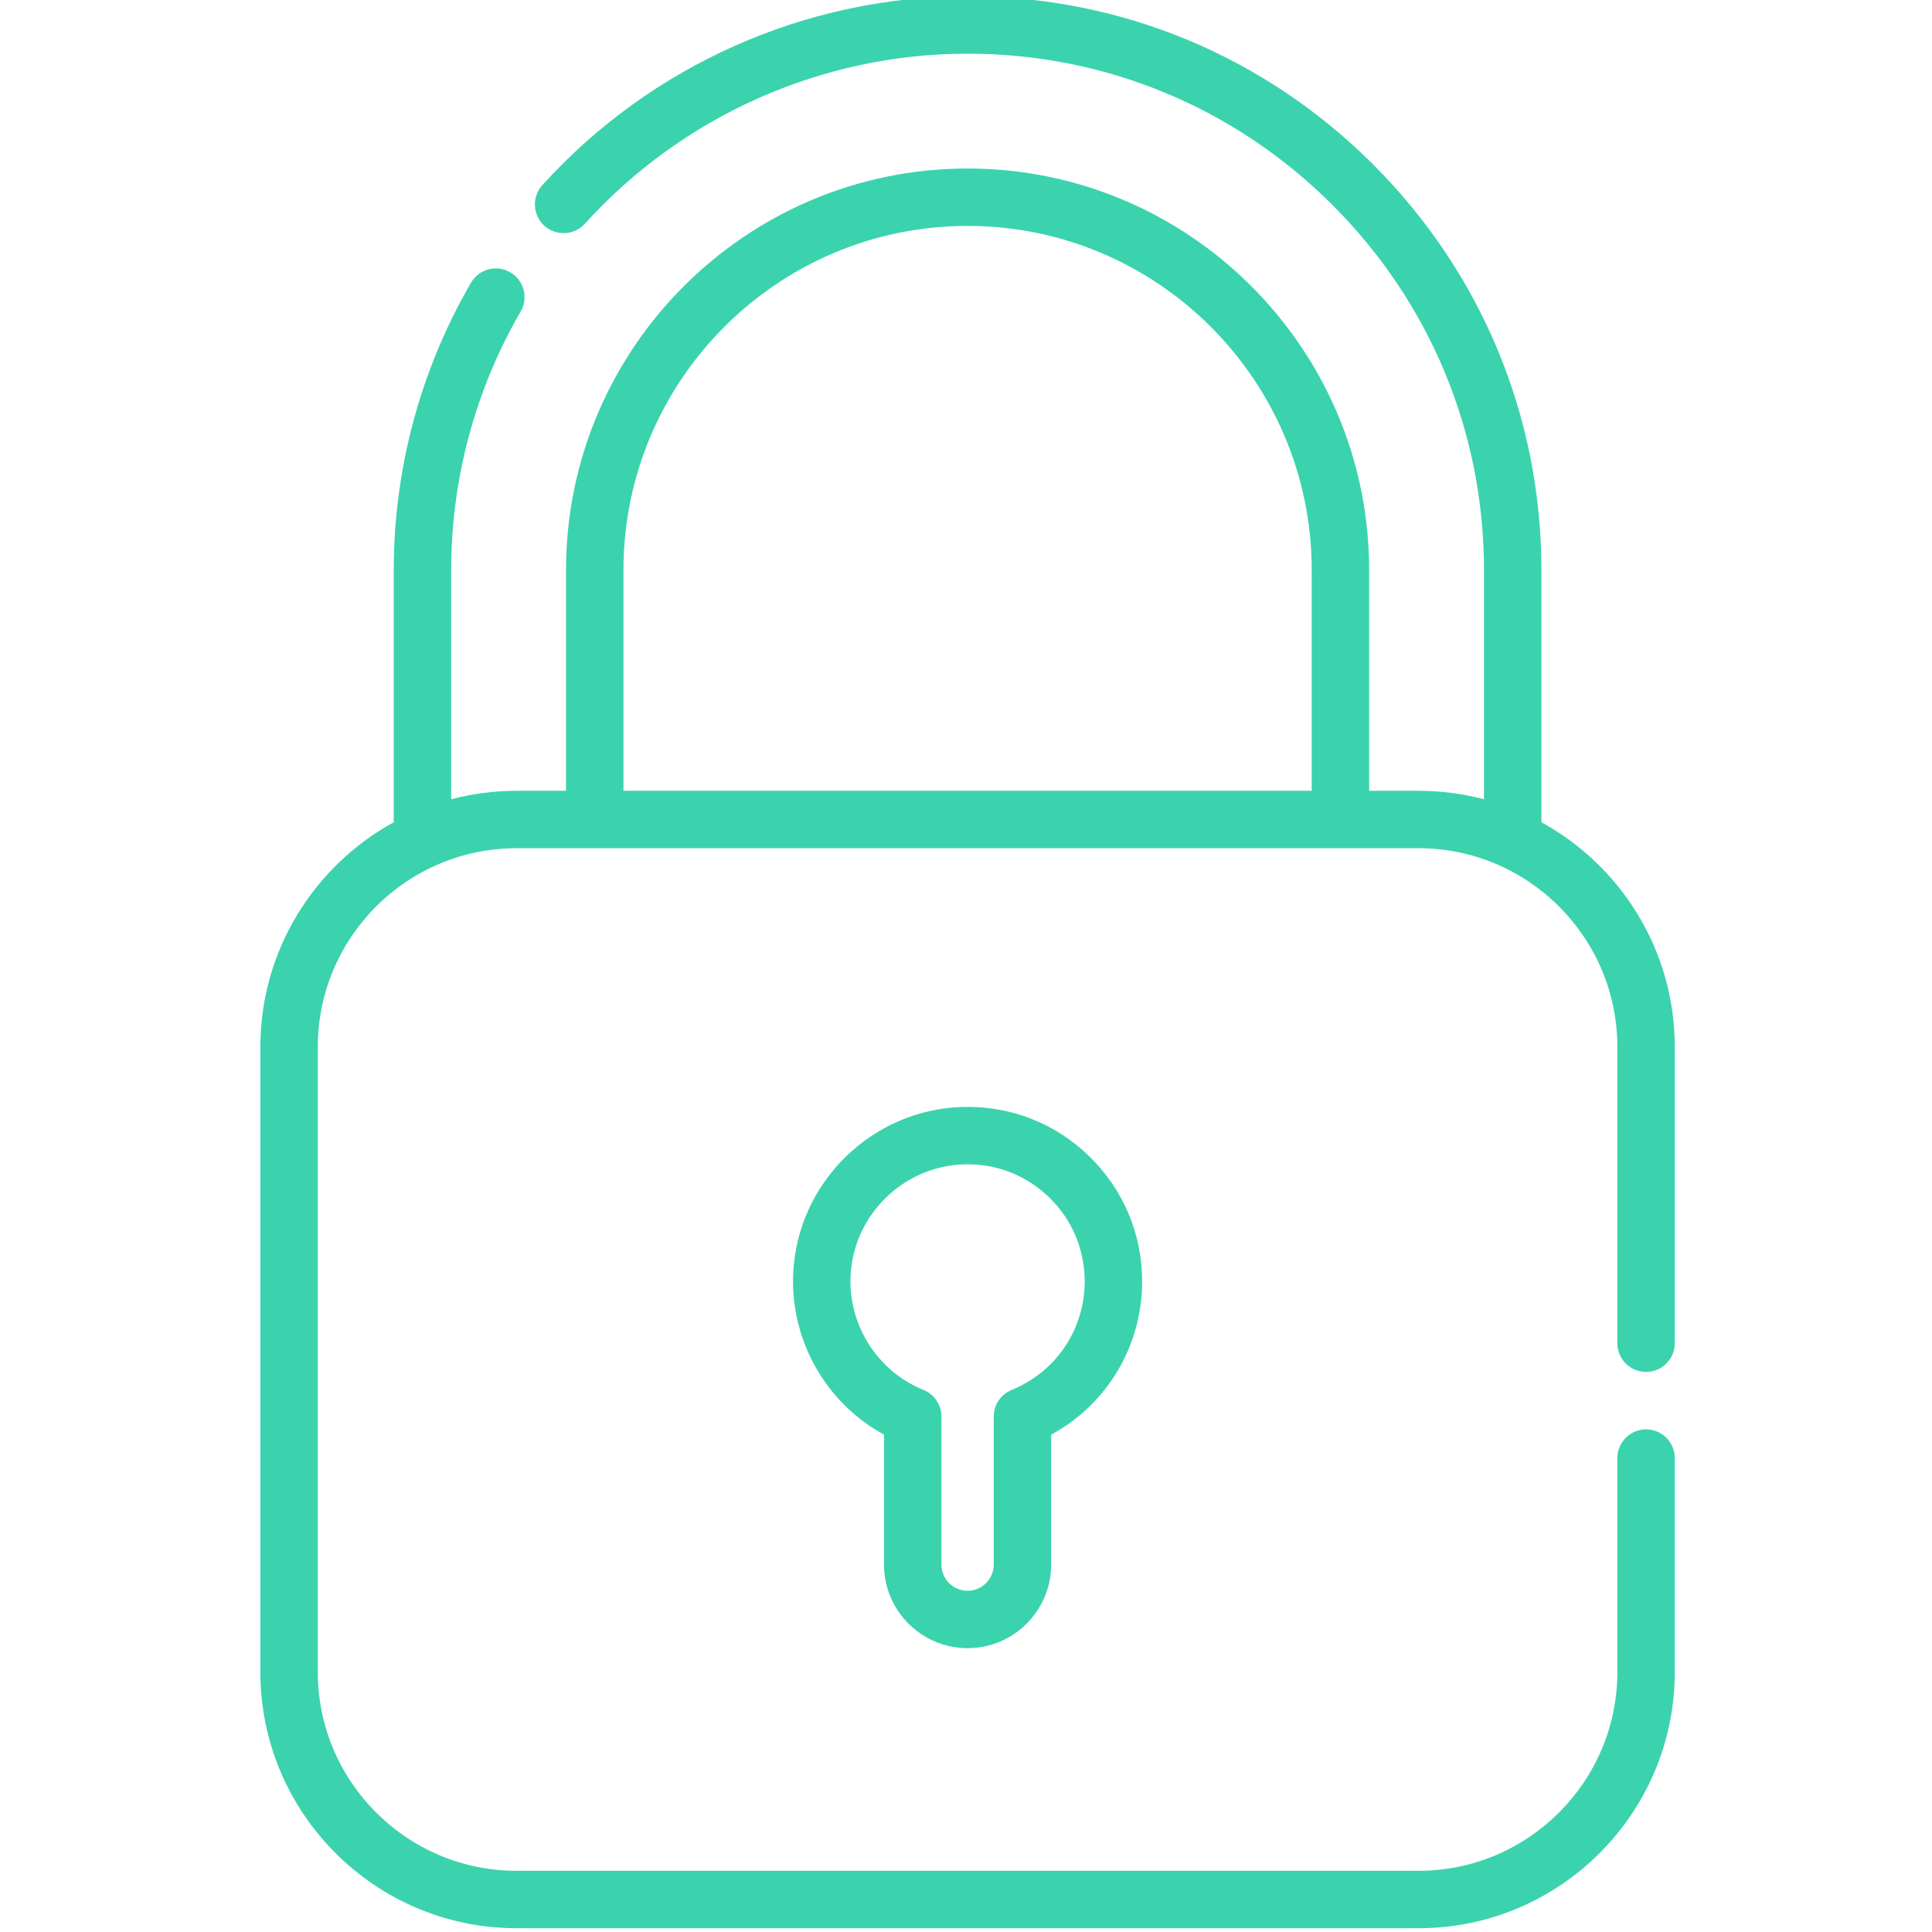 <?xml version="1.0"?>
<svg xmlns="http://www.w3.org/2000/svg" height="512px" viewBox="-68 1 511 511.999" width="512px"><g><path d="m187.918 437.781c12.215 0 22.152-9.938 22.152-22.152v-34.426c14.797-8.043 24.105-23.469 24.105-40.613 0-12.609-4.984-24.395-14.031-33.184-9.043-8.785-20.938-13.414-33.598-13.055-23.992.695-43.688 20.012-44.832 43.977-.852 17.84 8.648 34.457 24.051 42.867v34.434c0 12.215 9.938 22.152 22.152 22.152zm-31.004-98.727c.77-16.07 13.98-29.023 30.074-29.492.312-.008.621-.012.934-.012 8.129 0 15.777 3.094 21.621 8.773 6.07 5.895 9.414 13.805 9.414 22.266 0 12.688-7.602 23.977-19.363 28.758-2.867 1.168-4.742 3.953-4.742 7.051v39.23c0 3.824-3.109 6.938-6.934 6.938s-6.934-3.113-6.934-6.938v-39.23c0-3.098-1.875-5.883-4.746-7.051-12.188-4.953-19.953-17.129-19.324-30.293zm0 0" data-original="#000000" class="active-path" data-old_color="#000000" fill="#3AD3AD"/><path d="m367.727 364.574c4.203 0 7.609-3.406 7.609-7.609v-78.496c0-25.652-14.301-48.023-35.348-59.57v-66.828c0-40.562-15.836-78.734-44.586-107.484-28.766-28.754-66.934-44.586-107.484-44.586-42.801 0-83.875 18.246-112.695 50.062-2.82 3.113-2.582 7.926.531 10.75 3.113 2.82 7.926 2.582 10.75-.531 25.938-28.641 62.902-45.062 101.414-45.062 36.484 0 70.836 14.25 96.723 40.129 25.879 25.875 40.129 60.227 40.129 96.723v60.746c-5.539-1.461-11.348-2.25-17.34-2.25h-13.094v-58.496c0-58.68-47.738-106.414-106.414-106.414-58.68 0-106.418 47.734-106.418 106.414v58.496h-13.098c-5.992 0-11.805.789-17.34 2.25v-60.746c0-24.086 6.367-47.773 18.418-68.504 2.109-3.633.879-8.289-2.754-10.402-3.633-2.109-8.293-.879-10.406 2.754-13.395 23.051-20.477 49.383-20.477 76.152v66.828c-21.047 11.547-35.348 33.918-35.348 59.57v165.625c0 37.445 30.461 67.906 67.906 67.906h239.023c37.441 0 67.906-30.461 67.906-67.906v-56.688c0-4.203-3.406-7.609-7.609-7.609-4.203 0-7.609 3.406-7.609 7.609v56.688c0 29.051-23.637 52.688-52.688 52.688h-239.023c-29.051 0-52.688-23.637-52.688-52.688v-165.625c0-29.051 23.637-52.684 52.688-52.684h239.023c29.051 0 52.688 23.633 52.688 52.684v78.5c0 4.199 3.406 7.605 7.609 7.605zm-271.004-212.504c0-50.289 40.91-91.199 91.199-91.199 50.285 0 91.195 40.91 91.195 91.199v58.496h-182.395zm0 0" data-original="#000000" class="active-path" data-old_color="#000000" fill="#3AD3AD"/></g> </svg>
